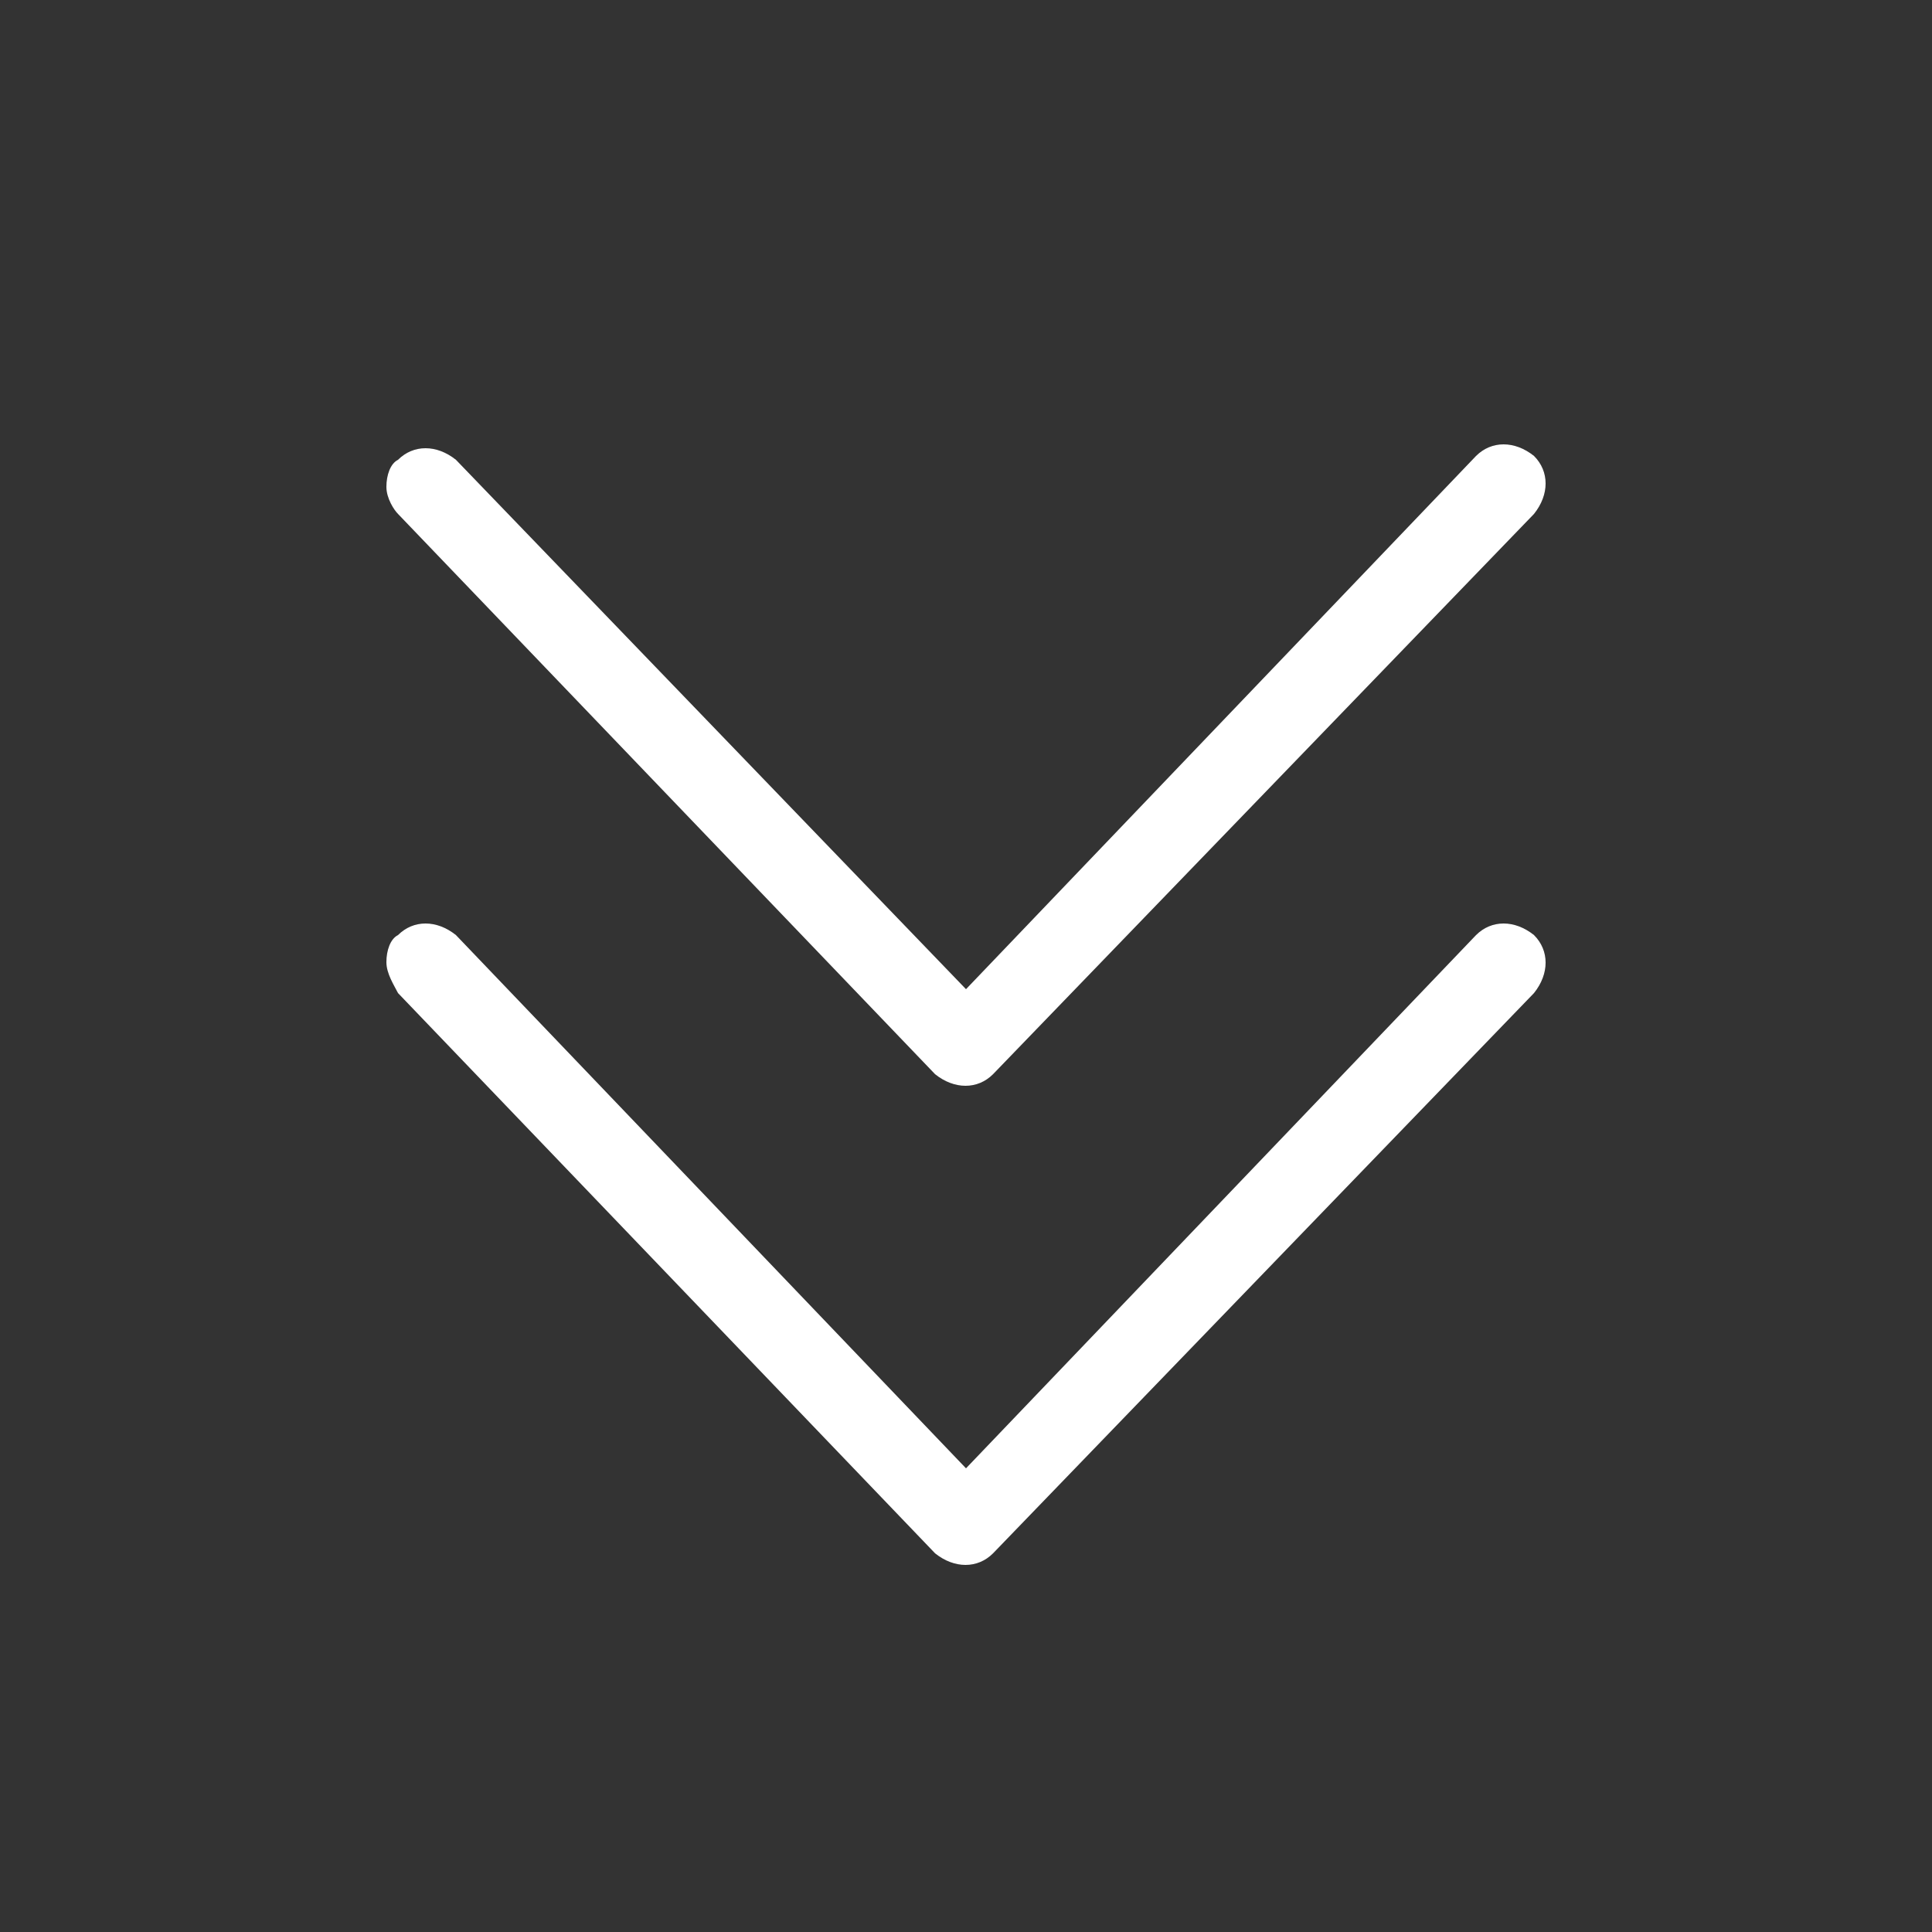 <?xml version="1.0" encoding="utf-8"?>
<!-- Generator: Adobe Illustrator 25.4.6, SVG Export Plug-In . SVG Version: 6.00 Build 0)  -->
<svg xmlns="http://www.w3.org/2000/svg" xmlns:xlink="http://www.w3.org/1999/xlink" version="1.1" id="Layer_1" x="0px" y="0px" viewBox="0 0 50 50" style="enable-background:new 0 0 50 50;" xml:space="preserve" width="50" height="50">
<rect x="0" y="0" width="50" height="50" fill="#333333" stroke="none"/>
<style type="text/css">
	.st0{fill:none;}
	.st1{fill-rule:evenodd;clip-rule:evenodd;fill:#FFFFFF;}
</style>
<g id="Group-2_1_" transform="translate(337.5, 822) rotate(90) translate(-337.5, -822) translate(302.5, 786.5)">
	
		<rect id="Rectangle-Copy-7_1_" x="-787" y="323" transform="matrix(2.535182e-06 1 -1 2.535182e-06 -413.999 1109.992)" class="st0" width="50" height="50"/>
</g>
<g id="right-arrow-_x28_5_x29_-copy-2_00000022538128858727195950000008930609554231016378_" transform="translate(29, 23)">
	<path id="Path_00000158030199821105742440000009555787802094605451_" class="st1" d="M-18.7-9.7c-0.1-0.1-0.3-0.4-0.3-0.7   c0-0.3,0.1-0.6,0.3-0.7c0.4-0.4,1-0.4,1.5,0L-4,2.6L9.2-11.2c0.4-0.4,1-0.4,1.5,0c0.4,0.4,0.4,1,0,1.5l-14,14.5   c-0.4,0.4-1,0.4-1.5,0L-18.7-9.7L-18.7-9.7z"/>
</g>
<g id="right-arrow-_x28_5_x29_-copy-2_00000101080393488157646090000009410549959811718556_" transform="translate(29, 23)">
	<path id="Path_00000035492239050083890960000000313386950844605849_" class="st1" d="M-18.7,2.7C-18.8,2.5-19,2.2-19,1.9   s0.1-0.6,0.3-0.7c0.4-0.4,1-0.4,1.5,0L-4,15L9.2,1.2c0.4-0.4,1-0.4,1.5,0c0.4,0.4,0.4,1,0,1.5l-14,14.5c-0.4,0.4-1,0.4-1.5,0   L-18.7,2.7L-18.7,2.7z"/>
</g>
</svg>
